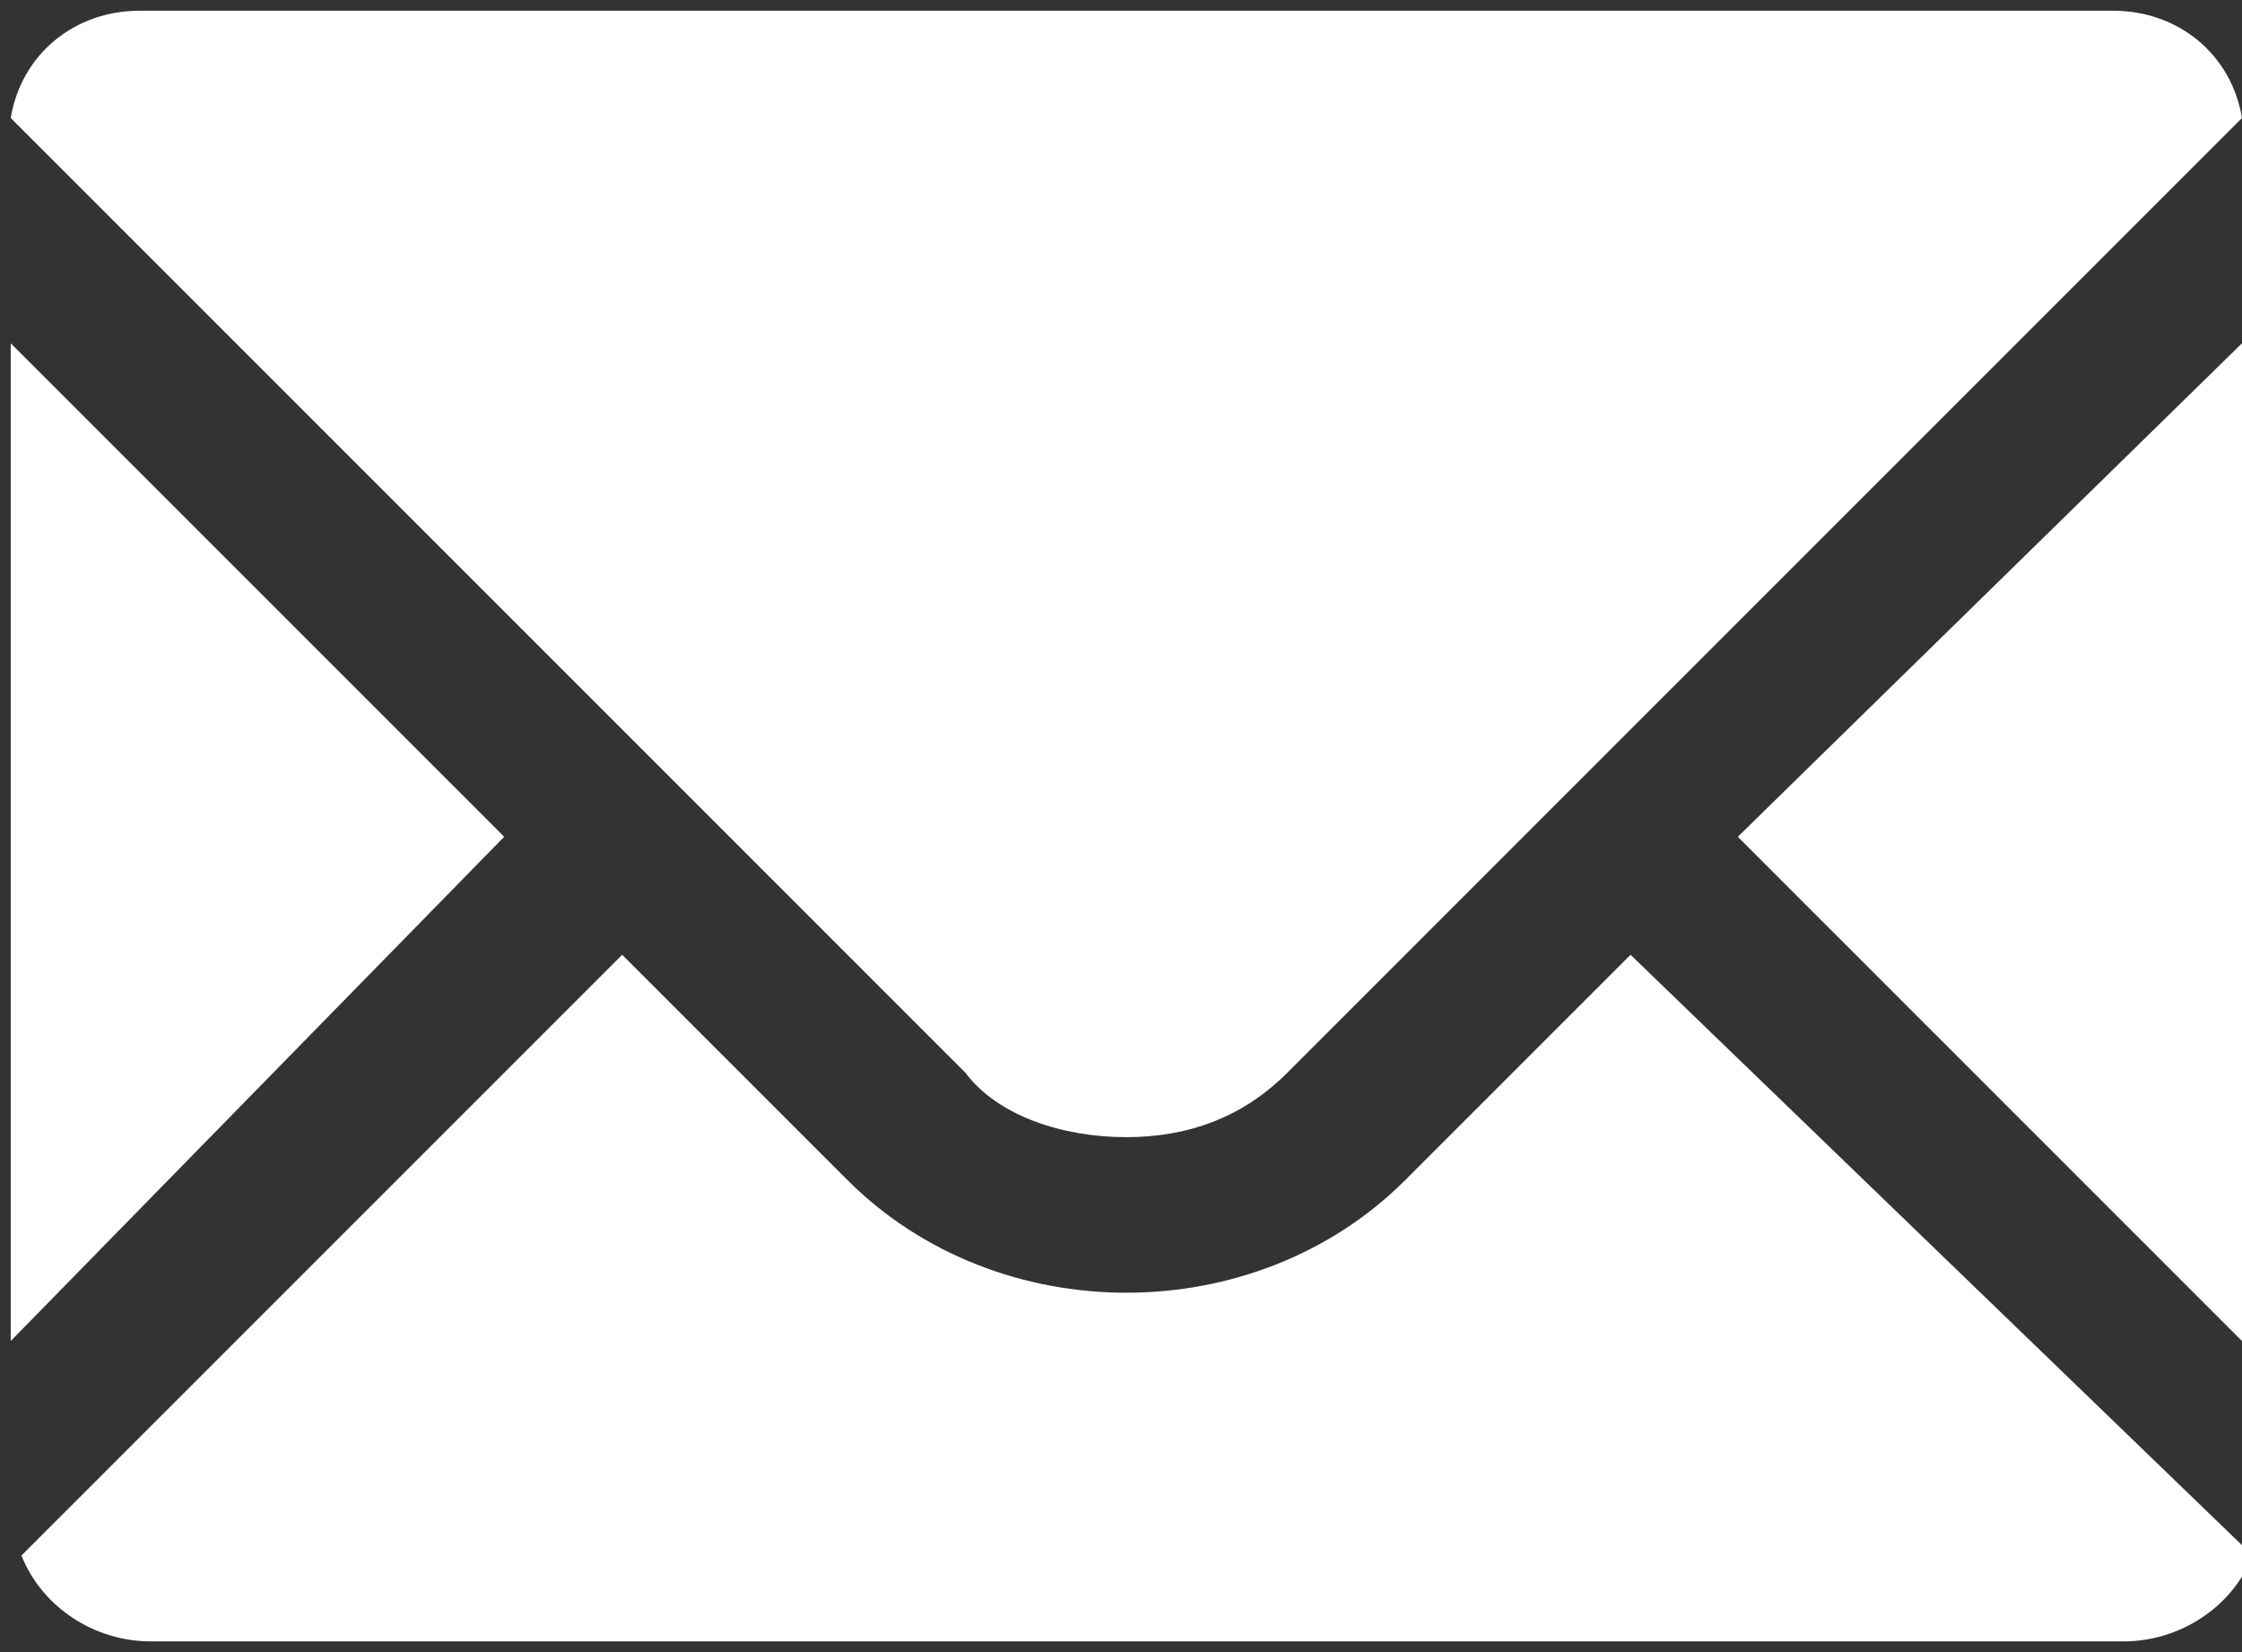 <?xml version="1.0" encoding="utf-8"?>
<!-- Generator: Adobe Illustrator 27.0.0, SVG Export Plug-In . SVG Version: 6.00 Build 0)  -->
<svg version="1.1" id="Layer_1" xmlns="http://www.w3.org/2000/svg" xmlns:xlink="http://www.w3.org/1999/xlink" x="0px" y="0px"
	 viewBox="0 0 20.9 15.4" style="enable-background:new 0 0 20.9 15.4;" xml:space="preserve">
<rect x="0" y="0" width="20.9" height="15.4" fill="#333333" stroke="none"/>
<style type="text/css">
	.st0{fill:#FFFFFF;}
</style>
<g id="Group_9" transform="translate(-520 -811)">
	<g id="Group_7" transform="translate(110 631)">
		<path id="Path_1" class="st0" d="M420.5,190.6c0.6,0,1.1-0.2,1.5-0.6l2.1-2.1l6.8-6.8c-0.1-0.6-0.6-1-1.2-1h-18.4
			c-0.6,0-1.1,0.4-1.2,1l8.9,8.9C419.3,190.4,419.9,190.6,420.5,190.6z"/>
		<path id="Path_2" class="st0" d="M414.7,187.8l-2.7-2.7l-1.9-1.9v0l0,0v9.3L414.7,187.8z"/>
		<path id="Path_3" class="st0" d="M425.2,188.9L425.2,188.9L425.2,188.9l-2.1,2.1c-1.4,1.4-3.8,1.4-5.2,0c0,0,0,0,0,0l-2.1-2.1l0,0
			l0,0l-5.6,5.6c0.2,0.5,0.7,0.8,1.2,0.8h18.4c0.5,0,1-0.3,1.2-0.8L425.2,188.9L425.2,188.9z"/>
		<path id="Path_4" class="st0" d="M430.9,183.2L430.9,183.2L430.9,183.2l-4.7,4.6l4.7,4.7V187L430.9,183.2z"/>
	</g>
</g>
</svg>
